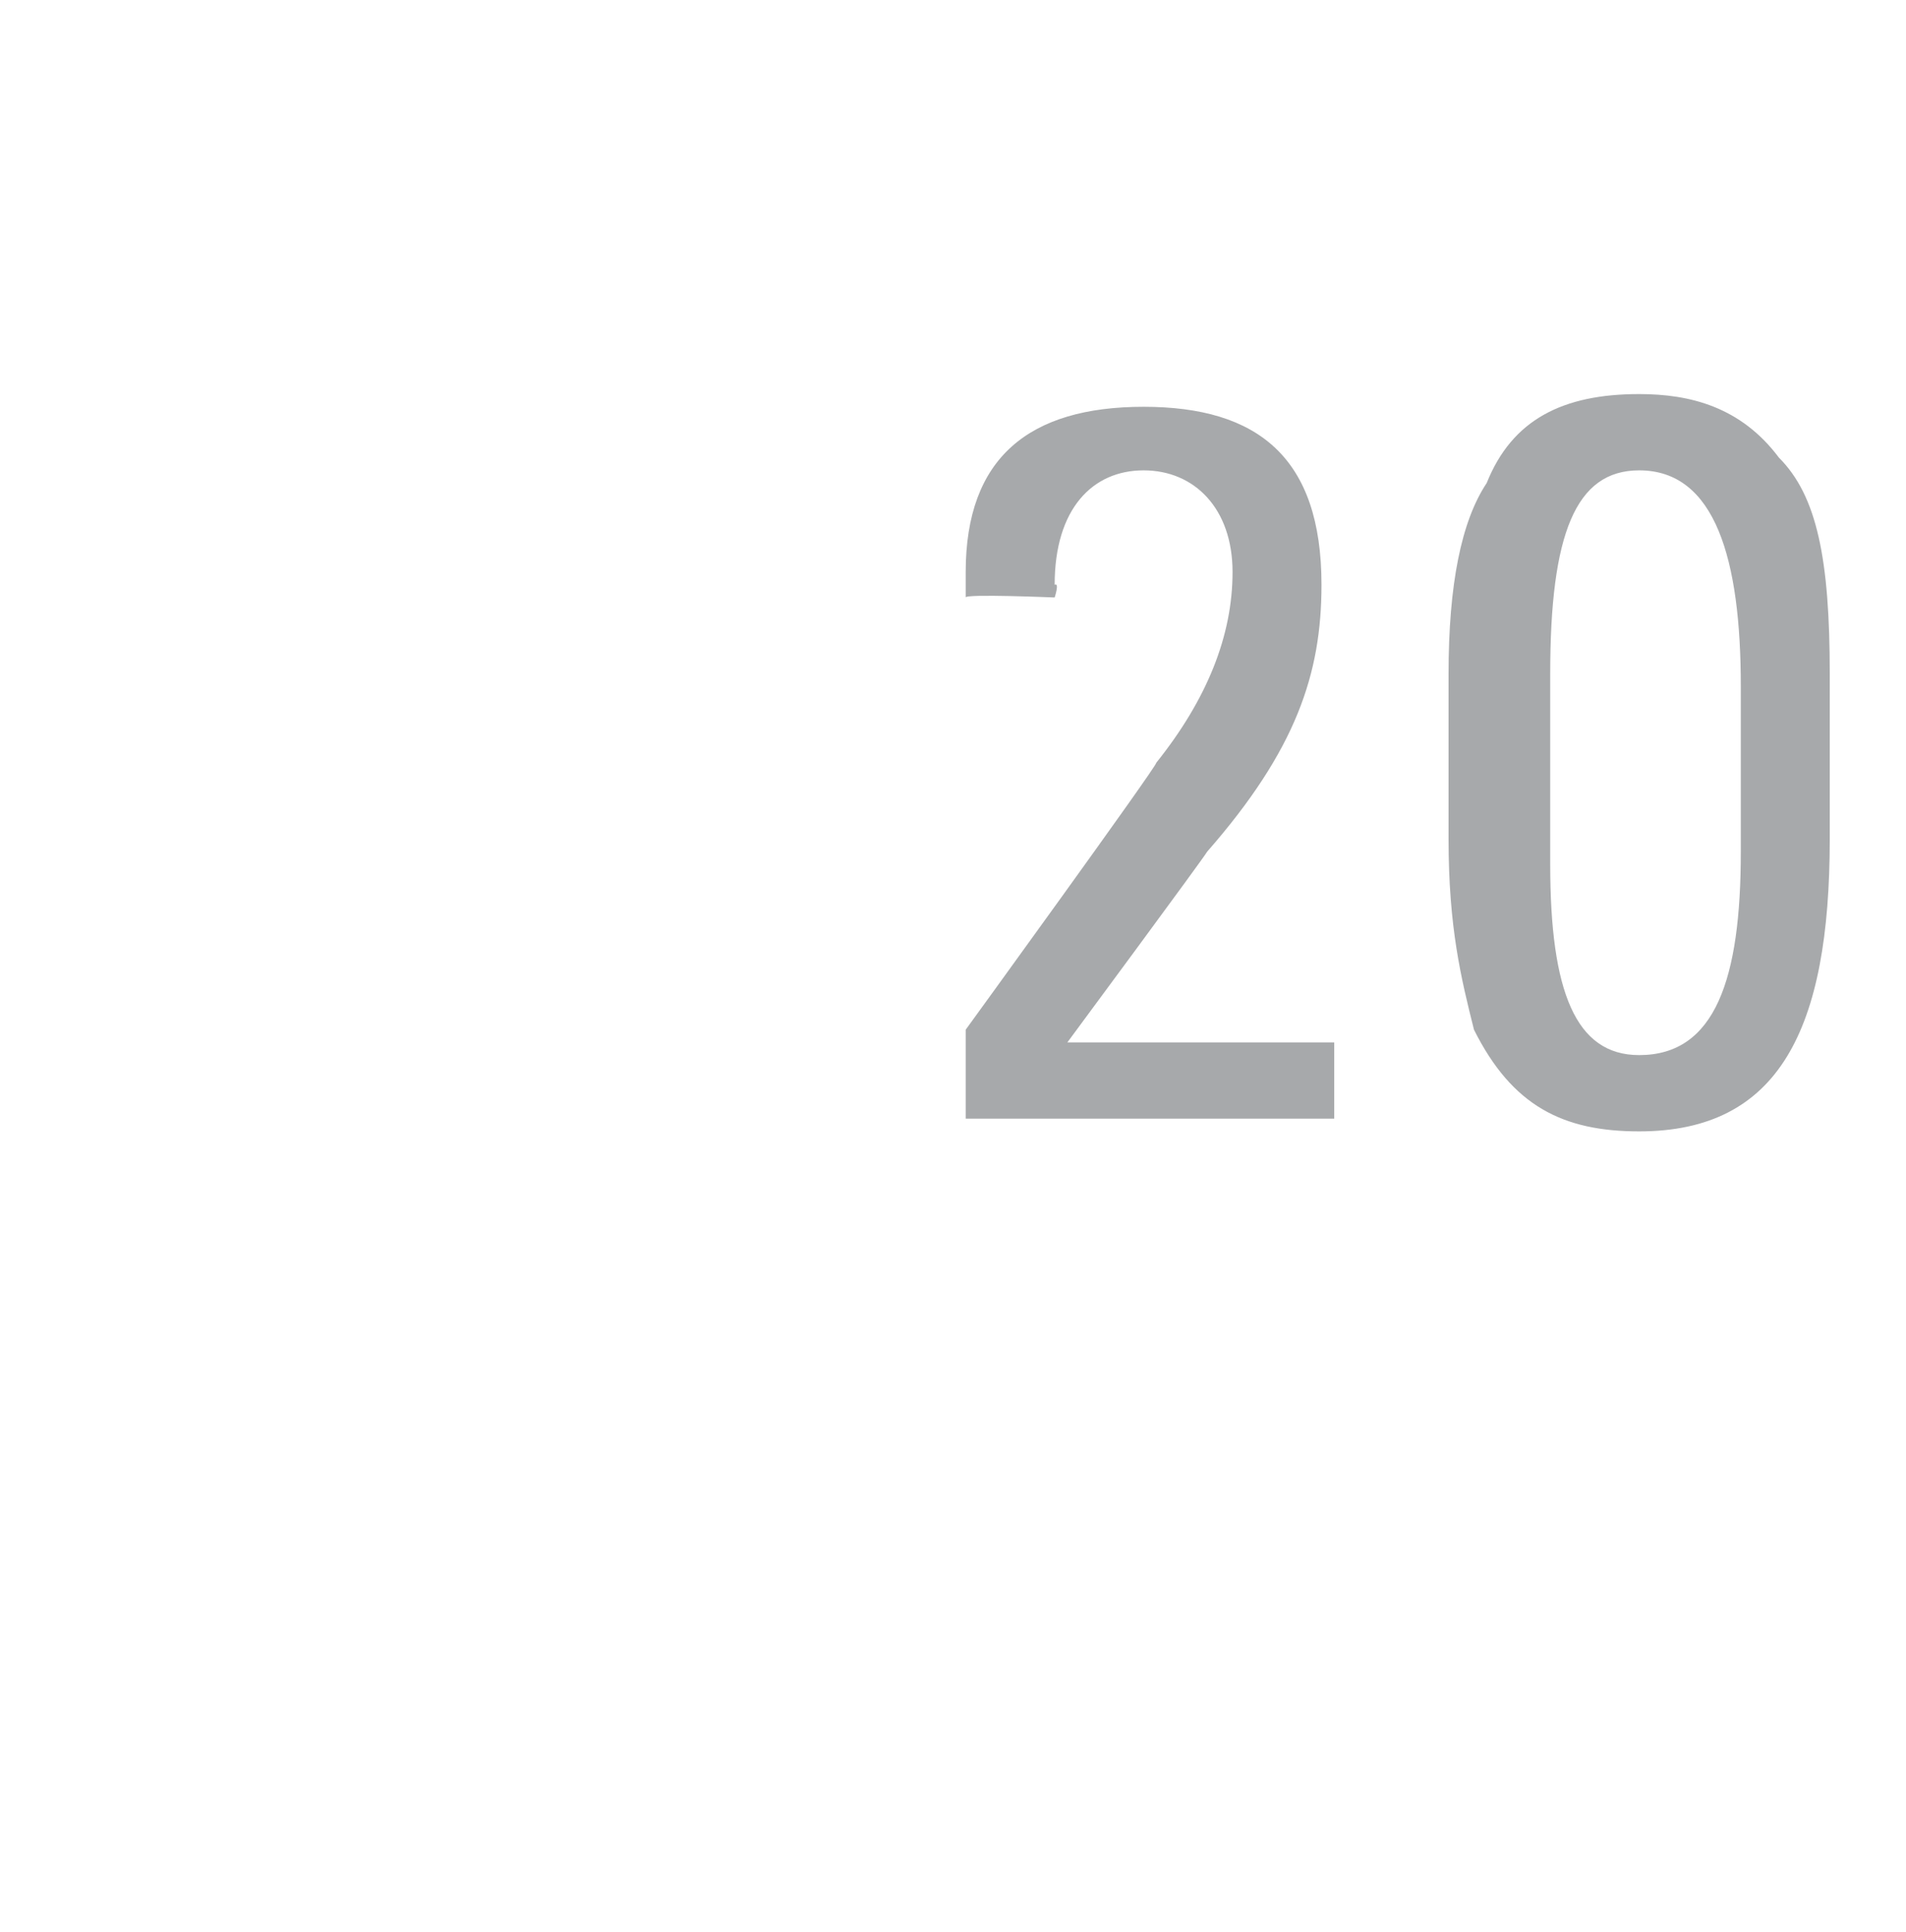 <?xml version="1.0" standalone="no"?><!DOCTYPE svg PUBLIC "-//W3C//DTD SVG 1.1//EN" "http://www.w3.org/Graphics/SVG/1.1/DTD/svg11.dtd"><svg xmlns="http://www.w3.org/2000/svg" version="1.1" width="15px" height="15.2px" viewBox="0 -3 15 15.2" style="top:-3px"><desc>20</desc><defs/><g id="Polygon90159"><path d="m9.5 3.7c-.02.04-1.1 1.5-1.1 1.5l2.1 0l0 .6l-2.9 0l0-.7c0 0 1.51-2.08 1.5-2.1c.4-.5.6-1 .6-1.5c0-.5-.3-.8-.7-.8c-.4 0-.7.3-.7.9c.04-.02 0 .1 0 .1c0 0-.71-.03-.7 0c0-.1 0-.2 0-.2c0-.9.5-1.3 1.4-1.3c.9 0 1.4.4 1.4 1.4c0 .7-.2 1.3-.9 2.1zm4.9-.1c0 1.5-.4 2.3-1.5 2.3c-.6 0-1-.2-1.3-.8c-.1-.4-.2-.8-.2-1.5c0 0 0-1.3 0-1.3c0-.7.1-1.2.3-1.5c.2-.5.6-.7 1.2-.7c.4 0 .8.1 1.1.5c.3.3.4.8.4 1.7c0 0 0 1.3 0 1.3zm-2.2.2c0 1 .2 1.5.7 1.5c.6 0 .8-.6.8-1.6c0 0 0-1.3 0-1.3c0-1-.2-1.7-.8-1.7c-.5 0-.7.5-.7 1.6c0 0 0 1.5 0 1.5z" stroke="none" fill="#a7a9ab"/></g></svg>
